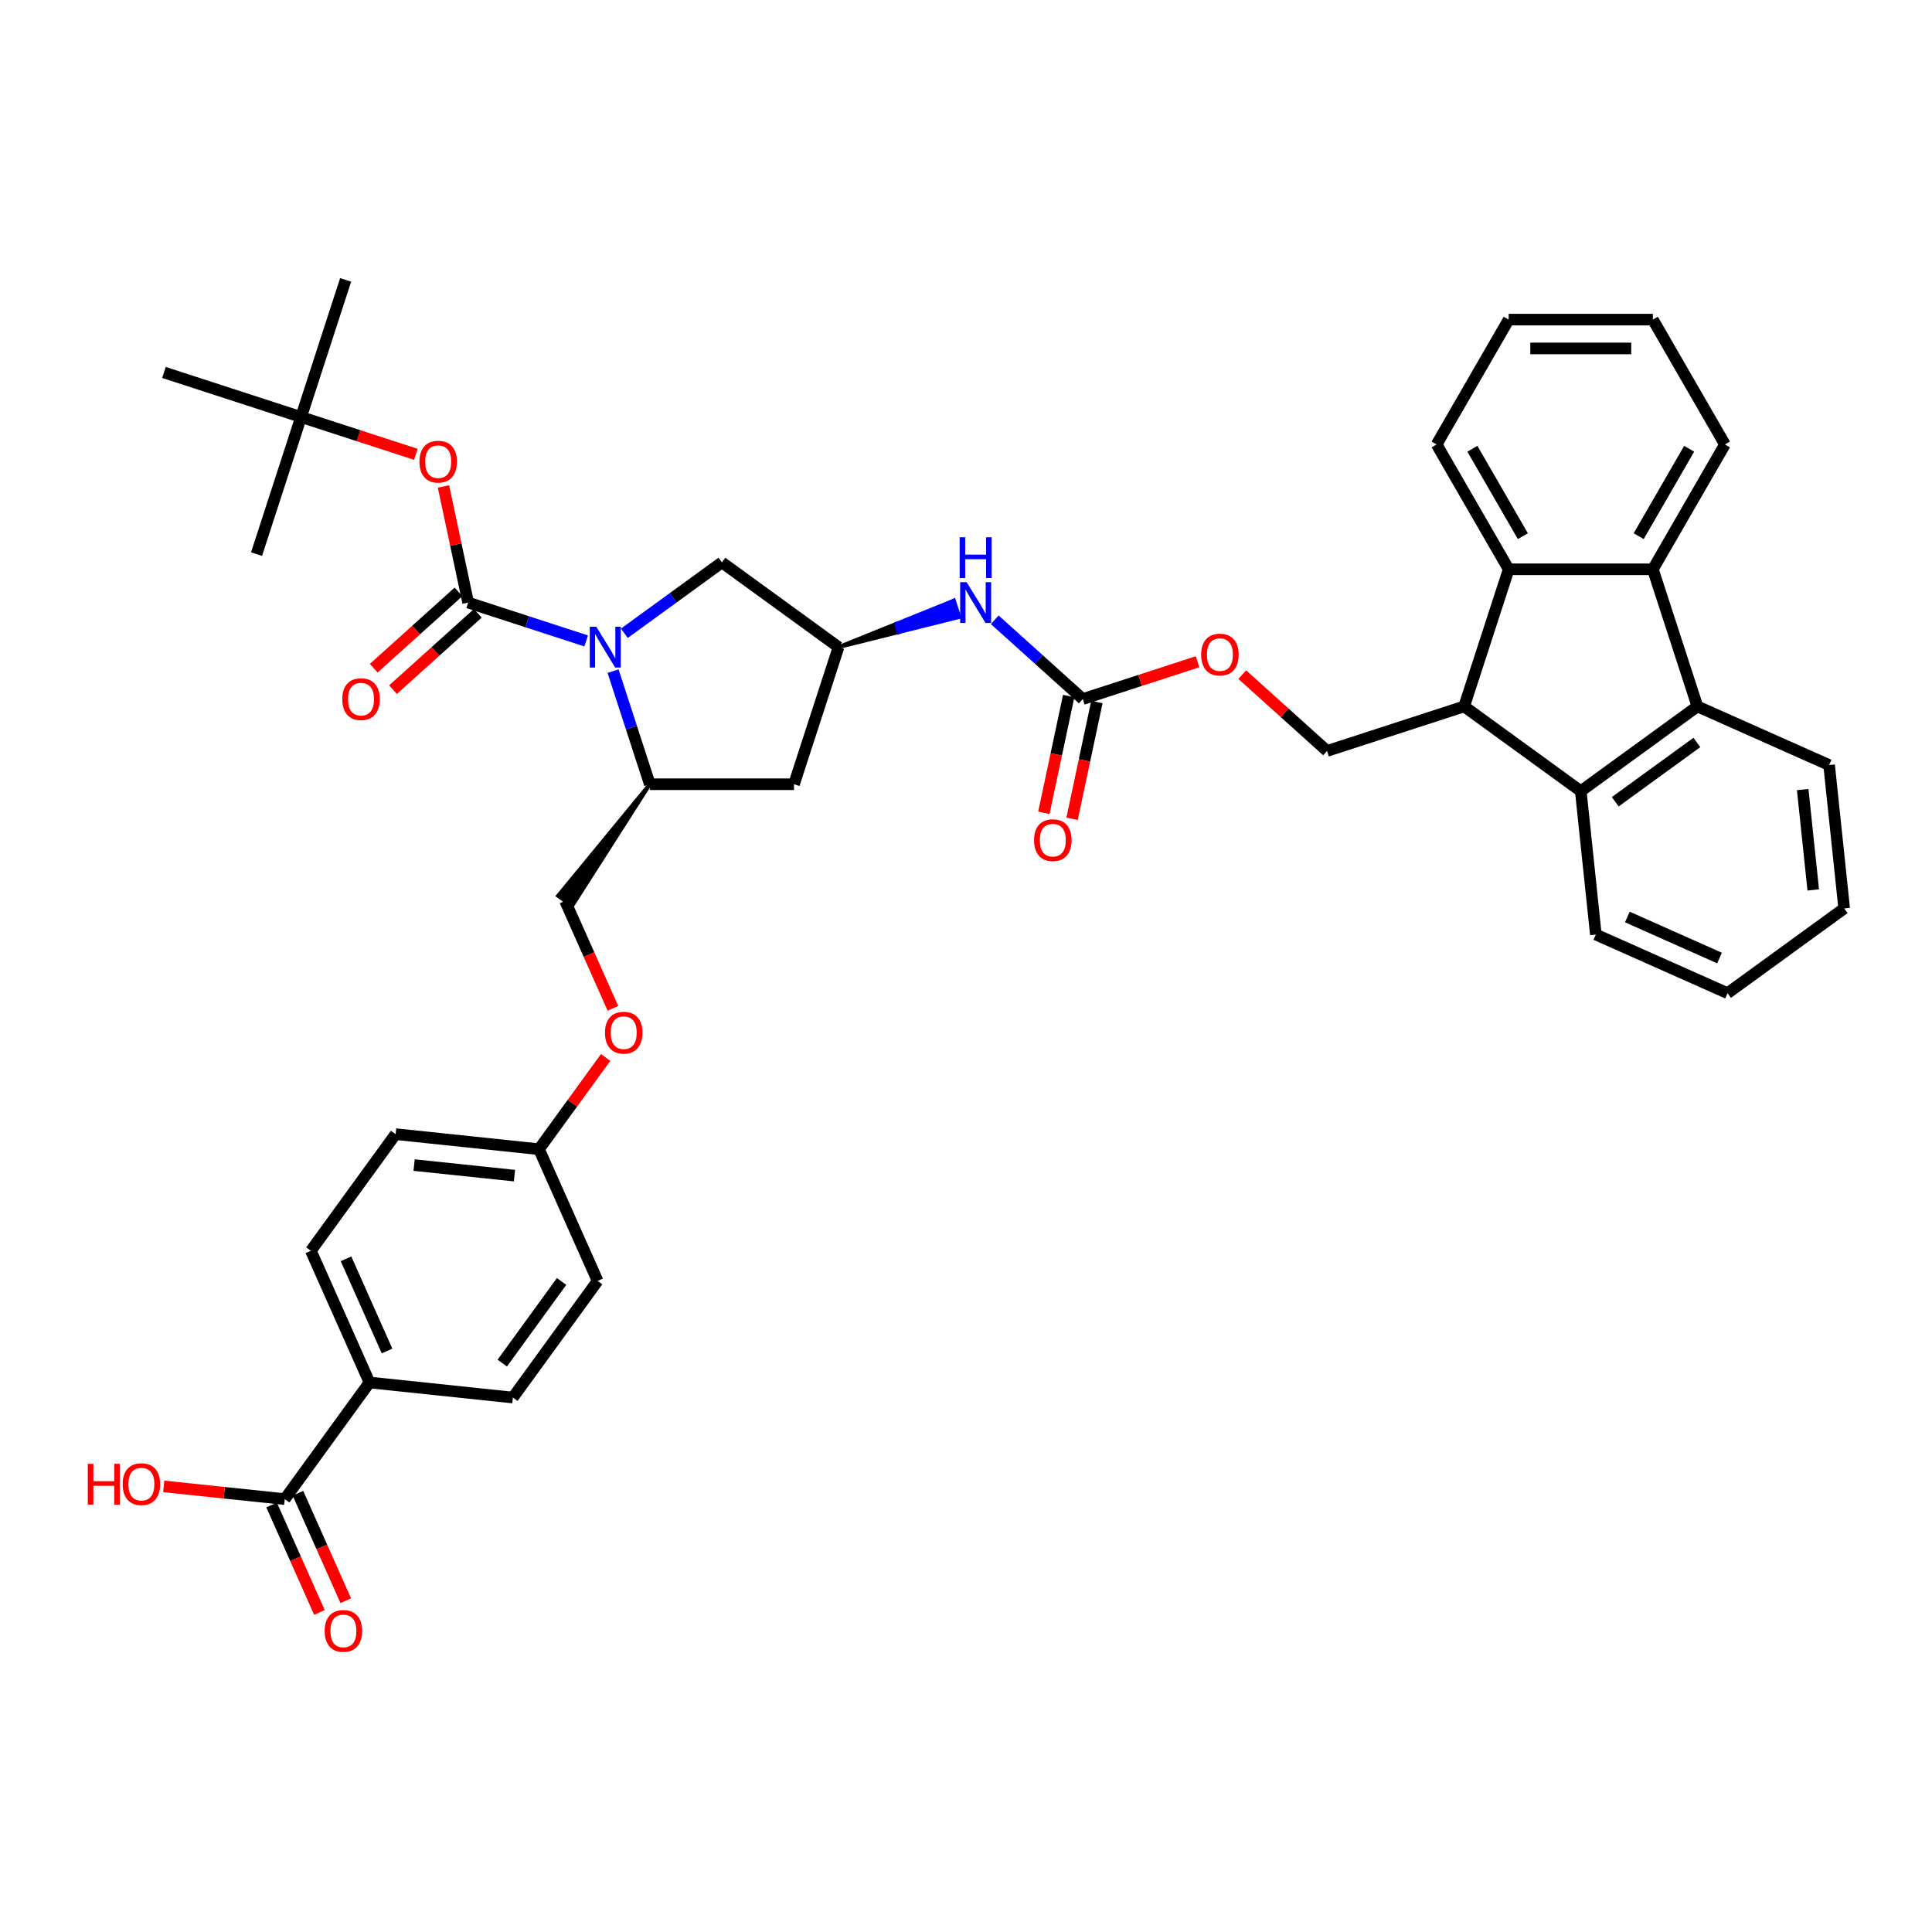 <?xml version='1.0' encoding='iso-8859-1'?>
<svg version='1.1' baseProfile='full'
              xmlns='http://www.w3.org/2000/svg'
                      xmlns:rdkit='http://www.rdkit.org/xml'
                      xmlns:xlink='http://www.w3.org/1999/xlink'
                  xml:space='preserve'
width='1000px' height='1000px' viewBox='0 0 1000 1000'>
<!-- END OF HEADER -->
<rect style='opacity:1.0;fill:#FFFFFF;stroke:none' width='1000' height='1000' x='0' y='0'> </rect>
<path class='bond-0' d='M 303.409,331.745 L 272.865,321.821' style='fill:none;fill-rule:evenodd;stroke:#0000FF;stroke-width:6px;stroke-linecap:butt;stroke-linejoin:miter;stroke-opacity:1' />
<path class='bond-0' d='M 272.865,321.821 L 242.321,311.896' style='fill:none;fill-rule:evenodd;stroke:#000000;stroke-width:6px;stroke-linecap:butt;stroke-linejoin:miter;stroke-opacity:1' />
<path class='bond-6' d='M 317.328,347.387 L 326.838,376.655' style='fill:none;fill-rule:evenodd;stroke:#0000FF;stroke-width:6px;stroke-linecap:butt;stroke-linejoin:miter;stroke-opacity:1' />
<path class='bond-6' d='M 326.838,376.655 L 336.348,405.923' style='fill:none;fill-rule:evenodd;stroke:#000000;stroke-width:6px;stroke-linecap:butt;stroke-linejoin:miter;stroke-opacity:1' />
<path class='bond-12' d='M 323.168,327.777 L 348.413,309.436' style='fill:none;fill-rule:evenodd;stroke:#0000FF;stroke-width:6px;stroke-linecap:butt;stroke-linejoin:miter;stroke-opacity:1' />
<path class='bond-12' d='M 348.413,309.436 L 373.658,291.094' style='fill:none;fill-rule:evenodd;stroke:#000000;stroke-width:6px;stroke-linecap:butt;stroke-linejoin:miter;stroke-opacity:1' />
<path class='bond-8' d='M 242.321,311.896 L 235.932,281.841' style='fill:none;fill-rule:evenodd;stroke:#000000;stroke-width:6px;stroke-linecap:butt;stroke-linejoin:miter;stroke-opacity:1' />
<path class='bond-8' d='M 235.932,281.841 L 229.544,251.786' style='fill:none;fill-rule:evenodd;stroke:#FF0000;stroke-width:6px;stroke-linecap:butt;stroke-linejoin:miter;stroke-opacity:1' />
<path class='bond-15' d='M 237.327,306.351 L 215.384,326.109' style='fill:none;fill-rule:evenodd;stroke:#000000;stroke-width:6px;stroke-linecap:butt;stroke-linejoin:miter;stroke-opacity:1' />
<path class='bond-15' d='M 215.384,326.109 L 193.44,345.867' style='fill:none;fill-rule:evenodd;stroke:#FF0000;stroke-width:6px;stroke-linecap:butt;stroke-linejoin:miter;stroke-opacity:1' />
<path class='bond-15' d='M 247.314,317.442 L 225.37,337.2' style='fill:none;fill-rule:evenodd;stroke:#000000;stroke-width:6px;stroke-linecap:butt;stroke-linejoin:miter;stroke-opacity:1' />
<path class='bond-15' d='M 225.37,337.2 L 203.426,356.958' style='fill:none;fill-rule:evenodd;stroke:#FF0000;stroke-width:6px;stroke-linecap:butt;stroke-linejoin:miter;stroke-opacity:1' />
<path class='bond-1' d='M 757.838,365.64 L 686.87,388.699' style='fill:none;fill-rule:evenodd;stroke:#000000;stroke-width:6px;stroke-linecap:butt;stroke-linejoin:miter;stroke-opacity:1' />
<path class='bond-4' d='M 757.838,365.64 L 818.207,409.5' style='fill:none;fill-rule:evenodd;stroke:#000000;stroke-width:6px;stroke-linecap:butt;stroke-linejoin:miter;stroke-opacity:1' />
<path class='bond-5' d='M 757.838,365.64 L 780.897,294.672' style='fill:none;fill-rule:evenodd;stroke:#000000;stroke-width:6px;stroke-linecap:butt;stroke-linejoin:miter;stroke-opacity:1' />
<path class='bond-2' d='M 855.518,294.672 L 780.897,294.672' style='fill:none;fill-rule:evenodd;stroke:#000000;stroke-width:6px;stroke-linecap:butt;stroke-linejoin:miter;stroke-opacity:1' />
<path class='bond-29' d='M 855.518,294.672 L 892.828,230.049' style='fill:none;fill-rule:evenodd;stroke:#000000;stroke-width:6px;stroke-linecap:butt;stroke-linejoin:miter;stroke-opacity:1' />
<path class='bond-29' d='M 848.189,277.516 L 874.307,232.28' style='fill:none;fill-rule:evenodd;stroke:#000000;stroke-width:6px;stroke-linecap:butt;stroke-linejoin:miter;stroke-opacity:1' />
<path class='bond-42' d='M 855.518,294.672 L 878.577,365.64' style='fill:none;fill-rule:evenodd;stroke:#000000;stroke-width:6px;stroke-linecap:butt;stroke-linejoin:miter;stroke-opacity:1' />
<path class='bond-3' d='M 878.577,365.64 L 818.207,409.5' style='fill:none;fill-rule:evenodd;stroke:#000000;stroke-width:6px;stroke-linecap:butt;stroke-linejoin:miter;stroke-opacity:1' />
<path class='bond-3' d='M 878.293,384.293 L 836.035,414.995' style='fill:none;fill-rule:evenodd;stroke:#000000;stroke-width:6px;stroke-linecap:butt;stroke-linejoin:miter;stroke-opacity:1' />
<path class='bond-30' d='M 878.577,365.64 L 946.746,395.991' style='fill:none;fill-rule:evenodd;stroke:#000000;stroke-width:6px;stroke-linecap:butt;stroke-linejoin:miter;stroke-opacity:1' />
<path class='bond-31' d='M 818.207,409.5 L 826.007,483.712' style='fill:none;fill-rule:evenodd;stroke:#000000;stroke-width:6px;stroke-linecap:butt;stroke-linejoin:miter;stroke-opacity:1' />
<path class='bond-32' d='M 780.897,294.672 L 743.587,230.049' style='fill:none;fill-rule:evenodd;stroke:#000000;stroke-width:6px;stroke-linecap:butt;stroke-linejoin:miter;stroke-opacity:1' />
<path class='bond-32' d='M 788.225,277.516 L 762.108,232.28' style='fill:none;fill-rule:evenodd;stroke:#000000;stroke-width:6px;stroke-linecap:butt;stroke-linejoin:miter;stroke-opacity:1' />
<path class='bond-11' d='M 336.348,405.923 L 410.968,405.923' style='fill:none;fill-rule:evenodd;stroke:#000000;stroke-width:6px;stroke-linecap:butt;stroke-linejoin:miter;stroke-opacity:1' />
<path class='bond-19' d='M 336.348,405.923 L 288.865,463.661 L 296.109,468.924 Z' style='fill:#000000;fill-rule:evenodd;fill-opacity:1;stroke:#000000;stroke-width:2px;stroke-linecap:butt;stroke-linejoin:miter;stroke-opacity:1;' />
<path class='bond-7' d='M 560.449,361.827 L 537.662,341.309' style='fill:none;fill-rule:evenodd;stroke:#000000;stroke-width:6px;stroke-linecap:butt;stroke-linejoin:miter;stroke-opacity:1' />
<path class='bond-7' d='M 537.662,341.309 L 514.875,320.792' style='fill:none;fill-rule:evenodd;stroke:#0000FF;stroke-width:6px;stroke-linecap:butt;stroke-linejoin:miter;stroke-opacity:1' />
<path class='bond-17' d='M 560.449,361.827 L 590.15,352.176' style='fill:none;fill-rule:evenodd;stroke:#000000;stroke-width:6px;stroke-linecap:butt;stroke-linejoin:miter;stroke-opacity:1' />
<path class='bond-17' d='M 590.15,352.176 L 619.85,342.526' style='fill:none;fill-rule:evenodd;stroke:#FF0000;stroke-width:6px;stroke-linecap:butt;stroke-linejoin:miter;stroke-opacity:1' />
<path class='bond-18' d='M 553.15,360.275 L 546.726,390.495' style='fill:none;fill-rule:evenodd;stroke:#000000;stroke-width:6px;stroke-linecap:butt;stroke-linejoin:miter;stroke-opacity:1' />
<path class='bond-18' d='M 546.726,390.495 L 540.303,420.714' style='fill:none;fill-rule:evenodd;stroke:#FF0000;stroke-width:6px;stroke-linecap:butt;stroke-linejoin:miter;stroke-opacity:1' />
<path class='bond-18' d='M 567.748,363.378 L 561.324,393.598' style='fill:none;fill-rule:evenodd;stroke:#000000;stroke-width:6px;stroke-linecap:butt;stroke-linejoin:miter;stroke-opacity:1' />
<path class='bond-18' d='M 561.324,393.598 L 554.901,423.817' style='fill:none;fill-rule:evenodd;stroke:#FF0000;stroke-width:6px;stroke-linecap:butt;stroke-linejoin:miter;stroke-opacity:1' />
<path class='bond-21' d='M 215.24,235.148 L 185.539,225.498' style='fill:none;fill-rule:evenodd;stroke:#FF0000;stroke-width:6px;stroke-linecap:butt;stroke-linejoin:miter;stroke-opacity:1' />
<path class='bond-21' d='M 185.539,225.498 L 155.838,215.848' style='fill:none;fill-rule:evenodd;stroke:#000000;stroke-width:6px;stroke-linecap:butt;stroke-linejoin:miter;stroke-opacity:1' />
<path class='bond-9' d='M 147.395,775.938 L 191.256,715.568' style='fill:none;fill-rule:evenodd;stroke:#000000;stroke-width:6px;stroke-linecap:butt;stroke-linejoin:miter;stroke-opacity:1' />
<path class='bond-20' d='M 140.578,778.973 L 152.959,806.782' style='fill:none;fill-rule:evenodd;stroke:#000000;stroke-width:6px;stroke-linecap:butt;stroke-linejoin:miter;stroke-opacity:1' />
<path class='bond-20' d='M 152.959,806.782 L 165.341,834.59' style='fill:none;fill-rule:evenodd;stroke:#FF0000;stroke-width:6px;stroke-linecap:butt;stroke-linejoin:miter;stroke-opacity:1' />
<path class='bond-20' d='M 154.212,772.902 L 166.593,800.711' style='fill:none;fill-rule:evenodd;stroke:#000000;stroke-width:6px;stroke-linecap:butt;stroke-linejoin:miter;stroke-opacity:1' />
<path class='bond-20' d='M 166.593,800.711 L 178.974,828.52' style='fill:none;fill-rule:evenodd;stroke:#FF0000;stroke-width:6px;stroke-linecap:butt;stroke-linejoin:miter;stroke-opacity:1' />
<path class='bond-26' d='M 147.395,775.938 L 116.072,772.645' style='fill:none;fill-rule:evenodd;stroke:#000000;stroke-width:6px;stroke-linecap:butt;stroke-linejoin:miter;stroke-opacity:1' />
<path class='bond-26' d='M 116.072,772.645 L 84.75,769.353' style='fill:none;fill-rule:evenodd;stroke:#FF0000;stroke-width:6px;stroke-linecap:butt;stroke-linejoin:miter;stroke-opacity:1' />
<path class='bond-10' d='M 434.027,334.955 L 373.658,291.094' style='fill:none;fill-rule:evenodd;stroke:#000000;stroke-width:6px;stroke-linecap:butt;stroke-linejoin:miter;stroke-opacity:1' />
<path class='bond-14' d='M 434.027,334.955 L 465.263,327.16 L 463.879,322.902 Z' style='fill:#000000;fill-rule:evenodd;fill-opacity:1;stroke:#000000;stroke-width:2px;stroke-linecap:butt;stroke-linejoin:miter;stroke-opacity:1;' />
<path class='bond-14' d='M 465.263,327.16 L 493.732,310.848 L 496.499,319.364 Z' style='fill:#0000FF;fill-rule:evenodd;fill-opacity:1;stroke:#0000FF;stroke-width:2px;stroke-linecap:butt;stroke-linejoin:miter;stroke-opacity:1;' />
<path class='bond-14' d='M 465.263,327.16 L 463.879,322.902 L 493.732,310.848 Z' style='fill:#0000FF;fill-rule:evenodd;fill-opacity:1;stroke:#0000FF;stroke-width:2px;stroke-linecap:butt;stroke-linejoin:miter;stroke-opacity:1;' />
<path class='bond-40' d='M 434.027,334.955 L 410.968,405.923' style='fill:none;fill-rule:evenodd;stroke:#000000;stroke-width:6px;stroke-linecap:butt;stroke-linejoin:miter;stroke-opacity:1' />
<path class='bond-13' d='M 686.87,388.699 L 664.927,368.94' style='fill:none;fill-rule:evenodd;stroke:#000000;stroke-width:6px;stroke-linecap:butt;stroke-linejoin:miter;stroke-opacity:1' />
<path class='bond-13' d='M 664.927,368.94 L 642.983,349.182' style='fill:none;fill-rule:evenodd;stroke:#FF0000;stroke-width:6px;stroke-linecap:butt;stroke-linejoin:miter;stroke-opacity:1' />
<path class='bond-16' d='M 191.256,715.568 L 160.905,647.399' style='fill:none;fill-rule:evenodd;stroke:#000000;stroke-width:6px;stroke-linecap:butt;stroke-linejoin:miter;stroke-opacity:1' />
<path class='bond-16' d='M 200.337,699.273 L 179.091,651.555' style='fill:none;fill-rule:evenodd;stroke:#000000;stroke-width:6px;stroke-linecap:butt;stroke-linejoin:miter;stroke-opacity:1' />
<path class='bond-41' d='M 191.256,715.568 L 265.467,723.368' style='fill:none;fill-rule:evenodd;stroke:#000000;stroke-width:6px;stroke-linecap:butt;stroke-linejoin:miter;stroke-opacity:1' />
<path class='bond-24' d='M 292.487,466.292 L 304.868,494.101' style='fill:none;fill-rule:evenodd;stroke:#000000;stroke-width:6px;stroke-linecap:butt;stroke-linejoin:miter;stroke-opacity:1' />
<path class='bond-24' d='M 304.868,494.101 L 317.25,521.91' style='fill:none;fill-rule:evenodd;stroke:#FF0000;stroke-width:6px;stroke-linecap:butt;stroke-linejoin:miter;stroke-opacity:1' />
<path class='bond-33' d='M 155.838,215.848 L 178.897,144.88' style='fill:none;fill-rule:evenodd;stroke:#000000;stroke-width:6px;stroke-linecap:butt;stroke-linejoin:miter;stroke-opacity:1' />
<path class='bond-34' d='M 155.838,215.848 L 132.779,286.816' style='fill:none;fill-rule:evenodd;stroke:#000000;stroke-width:6px;stroke-linecap:butt;stroke-linejoin:miter;stroke-opacity:1' />
<path class='bond-35' d='M 155.838,215.848 L 84.87,192.789' style='fill:none;fill-rule:evenodd;stroke:#000000;stroke-width:6px;stroke-linecap:butt;stroke-linejoin:miter;stroke-opacity:1' />
<path class='bond-22' d='M 265.467,723.368 L 309.328,662.999' style='fill:none;fill-rule:evenodd;stroke:#000000;stroke-width:6px;stroke-linecap:butt;stroke-linejoin:miter;stroke-opacity:1' />
<path class='bond-22' d='M 259.972,705.541 L 290.675,663.283' style='fill:none;fill-rule:evenodd;stroke:#000000;stroke-width:6px;stroke-linecap:butt;stroke-linejoin:miter;stroke-opacity:1' />
<path class='bond-23' d='M 160.905,647.399 L 204.766,587.03' style='fill:none;fill-rule:evenodd;stroke:#000000;stroke-width:6px;stroke-linecap:butt;stroke-linejoin:miter;stroke-opacity:1' />
<path class='bond-25' d='M 313.48,547.341 L 296.229,571.086' style='fill:none;fill-rule:evenodd;stroke:#FF0000;stroke-width:6px;stroke-linecap:butt;stroke-linejoin:miter;stroke-opacity:1' />
<path class='bond-25' d='M 296.229,571.086 L 278.977,594.83' style='fill:none;fill-rule:evenodd;stroke:#000000;stroke-width:6px;stroke-linecap:butt;stroke-linejoin:miter;stroke-opacity:1' />
<path class='bond-27' d='M 278.977,594.83 L 204.766,587.03' style='fill:none;fill-rule:evenodd;stroke:#000000;stroke-width:6px;stroke-linecap:butt;stroke-linejoin:miter;stroke-opacity:1' />
<path class='bond-27' d='M 266.285,608.503 L 214.337,603.043' style='fill:none;fill-rule:evenodd;stroke:#000000;stroke-width:6px;stroke-linecap:butt;stroke-linejoin:miter;stroke-opacity:1' />
<path class='bond-28' d='M 278.977,594.83 L 309.328,662.999' style='fill:none;fill-rule:evenodd;stroke:#000000;stroke-width:6px;stroke-linecap:butt;stroke-linejoin:miter;stroke-opacity:1' />
<path class='bond-43' d='M 892.828,230.049 L 855.518,165.426' style='fill:none;fill-rule:evenodd;stroke:#000000;stroke-width:6px;stroke-linecap:butt;stroke-linejoin:miter;stroke-opacity:1' />
<path class='bond-44' d='M 946.746,395.991 L 954.545,470.202' style='fill:none;fill-rule:evenodd;stroke:#000000;stroke-width:6px;stroke-linecap:butt;stroke-linejoin:miter;stroke-opacity:1' />
<path class='bond-44' d='M 933.073,408.682 L 938.533,460.63' style='fill:none;fill-rule:evenodd;stroke:#000000;stroke-width:6px;stroke-linecap:butt;stroke-linejoin:miter;stroke-opacity:1' />
<path class='bond-37' d='M 826.007,483.712 L 894.176,514.063' style='fill:none;fill-rule:evenodd;stroke:#000000;stroke-width:6px;stroke-linecap:butt;stroke-linejoin:miter;stroke-opacity:1' />
<path class='bond-37' d='M 842.303,474.631 L 890.021,495.876' style='fill:none;fill-rule:evenodd;stroke:#000000;stroke-width:6px;stroke-linecap:butt;stroke-linejoin:miter;stroke-opacity:1' />
<path class='bond-36' d='M 743.587,230.049 L 780.897,165.426' style='fill:none;fill-rule:evenodd;stroke:#000000;stroke-width:6px;stroke-linecap:butt;stroke-linejoin:miter;stroke-opacity:1' />
<path class='bond-39' d='M 780.897,165.426 L 855.518,165.426' style='fill:none;fill-rule:evenodd;stroke:#000000;stroke-width:6px;stroke-linecap:butt;stroke-linejoin:miter;stroke-opacity:1' />
<path class='bond-39' d='M 792.09,180.35 L 844.325,180.35' style='fill:none;fill-rule:evenodd;stroke:#000000;stroke-width:6px;stroke-linecap:butt;stroke-linejoin:miter;stroke-opacity:1' />
<path class='bond-38' d='M 894.176,514.063 L 954.545,470.202' style='fill:none;fill-rule:evenodd;stroke:#000000;stroke-width:6px;stroke-linecap:butt;stroke-linejoin:miter;stroke-opacity:1' />
<path  class='atom-0' d='M 308.617 324.389
L 315.542 335.582
Q 316.229 336.686, 317.333 338.686
Q 318.437 340.686, 318.497 340.805
L 318.497 324.389
L 321.303 324.389
L 321.303 345.521
L 318.408 345.521
L 310.975 333.284
Q 310.11 331.851, 309.185 330.209
Q 308.289 328.568, 308.02 328.06
L 308.02 345.521
L 305.274 345.521
L 305.274 324.389
L 308.617 324.389
' fill='#0000FF'/>
<path  class='atom-9' d='M 217.106 238.966
Q 217.106 233.892, 219.613 231.056
Q 222.12 228.221, 226.806 228.221
Q 231.492 228.221, 234 231.056
Q 236.507 233.892, 236.507 238.966
Q 236.507 244.1, 233.97 247.025
Q 231.433 249.92, 226.806 249.92
Q 222.15 249.92, 219.613 247.025
Q 217.106 244.13, 217.106 238.966
M 226.806 247.533
Q 230.03 247.533, 231.761 245.384
Q 233.522 243.205, 233.522 238.966
Q 233.522 234.817, 231.761 232.728
Q 230.03 230.609, 226.806 230.609
Q 223.583 230.609, 221.822 232.698
Q 220.09 234.788, 220.09 238.966
Q 220.09 243.235, 221.822 245.384
Q 223.583 247.533, 226.806 247.533
' fill='#FF0000'/>
<path  class='atom-15' d='M 500.324 301.33
L 507.248 312.523
Q 507.935 313.627, 509.039 315.627
Q 510.144 317.627, 510.203 317.746
L 510.203 301.33
L 513.009 301.33
L 513.009 322.462
L 510.114 322.462
L 502.682 310.225
Q 501.816 308.792, 500.891 307.15
Q 499.995 305.509, 499.727 305.001
L 499.727 322.462
L 496.981 322.462
L 496.981 301.33
L 500.324 301.33
' fill='#0000FF'/>
<path  class='atom-15' d='M 496.727 278.084
L 499.592 278.084
L 499.592 287.069
L 510.397 287.069
L 510.397 278.084
L 513.263 278.084
L 513.263 299.217
L 510.397 299.217
L 510.397 289.456
L 499.592 289.456
L 499.592 299.217
L 496.727 299.217
L 496.727 278.084
' fill='#0000FF'/>
<path  class='atom-16' d='M 177.166 361.887
Q 177.166 356.812, 179.674 353.977
Q 182.181 351.141, 186.867 351.141
Q 191.553 351.141, 194.06 353.977
Q 196.568 356.812, 196.568 361.887
Q 196.568 367.02, 194.03 369.946
Q 191.493 372.841, 186.867 372.841
Q 182.211 372.841, 179.674 369.946
Q 177.166 367.05, 177.166 361.887
M 186.867 370.453
Q 190.09 370.453, 191.822 368.304
Q 193.583 366.125, 193.583 361.887
Q 193.583 357.738, 191.822 355.648
Q 190.09 353.529, 186.867 353.529
Q 183.643 353.529, 181.882 355.618
Q 180.151 357.708, 180.151 361.887
Q 180.151 366.155, 181.882 368.304
Q 183.643 370.453, 186.867 370.453
' fill='#FF0000'/>
<path  class='atom-18' d='M 621.716 338.828
Q 621.716 333.753, 624.223 330.918
Q 626.73 328.082, 631.417 328.082
Q 636.103 328.082, 638.61 330.918
Q 641.117 333.753, 641.117 338.828
Q 641.117 343.962, 638.58 346.887
Q 636.043 349.782, 631.417 349.782
Q 626.76 349.782, 624.223 346.887
Q 621.716 343.991, 621.716 338.828
M 631.417 347.394
Q 634.64 347.394, 636.371 345.245
Q 638.132 343.066, 638.132 338.828
Q 638.132 334.679, 636.371 332.589
Q 634.64 330.47, 631.417 330.47
Q 628.193 330.47, 626.432 332.56
Q 624.701 334.649, 624.701 338.828
Q 624.701 343.096, 626.432 345.245
Q 628.193 347.394, 631.417 347.394
' fill='#FF0000'/>
<path  class='atom-19' d='M 535.233 434.876
Q 535.233 429.802, 537.741 426.966
Q 540.248 424.131, 544.934 424.131
Q 549.62 424.131, 552.128 426.966
Q 554.635 429.802, 554.635 434.876
Q 554.635 440.01, 552.098 442.935
Q 549.561 445.83, 544.934 445.83
Q 540.278 445.83, 537.741 442.935
Q 535.233 440.04, 535.233 434.876
M 544.934 443.443
Q 548.158 443.443, 549.889 441.294
Q 551.65 439.115, 551.65 434.876
Q 551.65 430.727, 549.889 428.638
Q 548.158 426.519, 544.934 426.519
Q 541.711 426.519, 539.949 428.608
Q 538.218 430.697, 538.218 434.876
Q 538.218 439.144, 539.949 441.294
Q 541.711 443.443, 544.934 443.443
' fill='#FF0000'/>
<path  class='atom-21' d='M 168.045 844.166
Q 168.045 839.092, 170.552 836.256
Q 173.06 833.421, 177.746 833.421
Q 182.432 833.421, 184.939 836.256
Q 187.446 839.092, 187.446 844.166
Q 187.446 849.3, 184.909 852.225
Q 182.372 855.12, 177.746 855.12
Q 173.089 855.12, 170.552 852.225
Q 168.045 849.33, 168.045 844.166
M 177.746 852.733
Q 180.969 852.733, 182.701 850.584
Q 184.462 848.405, 184.462 844.166
Q 184.462 840.017, 182.701 837.928
Q 180.969 835.809, 177.746 835.809
Q 174.522 835.809, 172.761 837.898
Q 171.03 839.987, 171.03 844.166
Q 171.03 848.434, 172.761 850.584
Q 174.522 852.733, 177.746 852.733
' fill='#FF0000'/>
<path  class='atom-25' d='M 313.137 534.521
Q 313.137 529.447, 315.644 526.611
Q 318.152 523.776, 322.838 523.776
Q 327.524 523.776, 330.031 526.611
Q 332.538 529.447, 332.538 534.521
Q 332.538 539.655, 330.001 542.58
Q 327.464 545.475, 322.838 545.475
Q 318.181 545.475, 315.644 542.58
Q 313.137 539.685, 313.137 534.521
M 322.838 543.087
Q 326.061 543.087, 327.792 540.938
Q 329.554 538.759, 329.554 534.521
Q 329.554 530.372, 327.792 528.283
Q 326.061 526.163, 322.838 526.163
Q 319.614 526.163, 317.853 528.253
Q 316.122 530.342, 316.122 534.521
Q 316.122 538.789, 317.853 540.938
Q 319.614 543.087, 322.838 543.087
' fill='#FF0000'/>
<path  class='atom-27' d='M 45.455 757.691
L 48.32 757.691
L 48.32 766.675
L 59.125 766.675
L 59.125 757.691
L 61.99 757.691
L 61.99 778.823
L 59.125 778.823
L 59.125 769.063
L 48.32 769.063
L 48.32 778.823
L 45.455 778.823
L 45.455 757.691
' fill='#FF0000'/>
<path  class='atom-27' d='M 63.483 768.197
Q 63.483 763.123, 65.99 760.288
Q 68.497 757.452, 73.183 757.452
Q 77.87 757.452, 80.377 760.288
Q 82.884 763.123, 82.884 768.197
Q 82.884 773.331, 80.347 776.256
Q 77.81 779.152, 73.183 779.152
Q 68.527 779.152, 65.99 776.256
Q 63.483 773.361, 63.483 768.197
M 73.183 776.764
Q 76.407 776.764, 78.138 774.615
Q 79.899 772.436, 79.899 768.197
Q 79.899 764.048, 78.138 761.959
Q 76.407 759.84, 73.183 759.84
Q 69.96 759.84, 68.199 761.929
Q 66.468 764.019, 66.468 768.197
Q 66.468 772.466, 68.199 774.615
Q 69.96 776.764, 73.183 776.764
' fill='#FF0000'/>
</svg>
